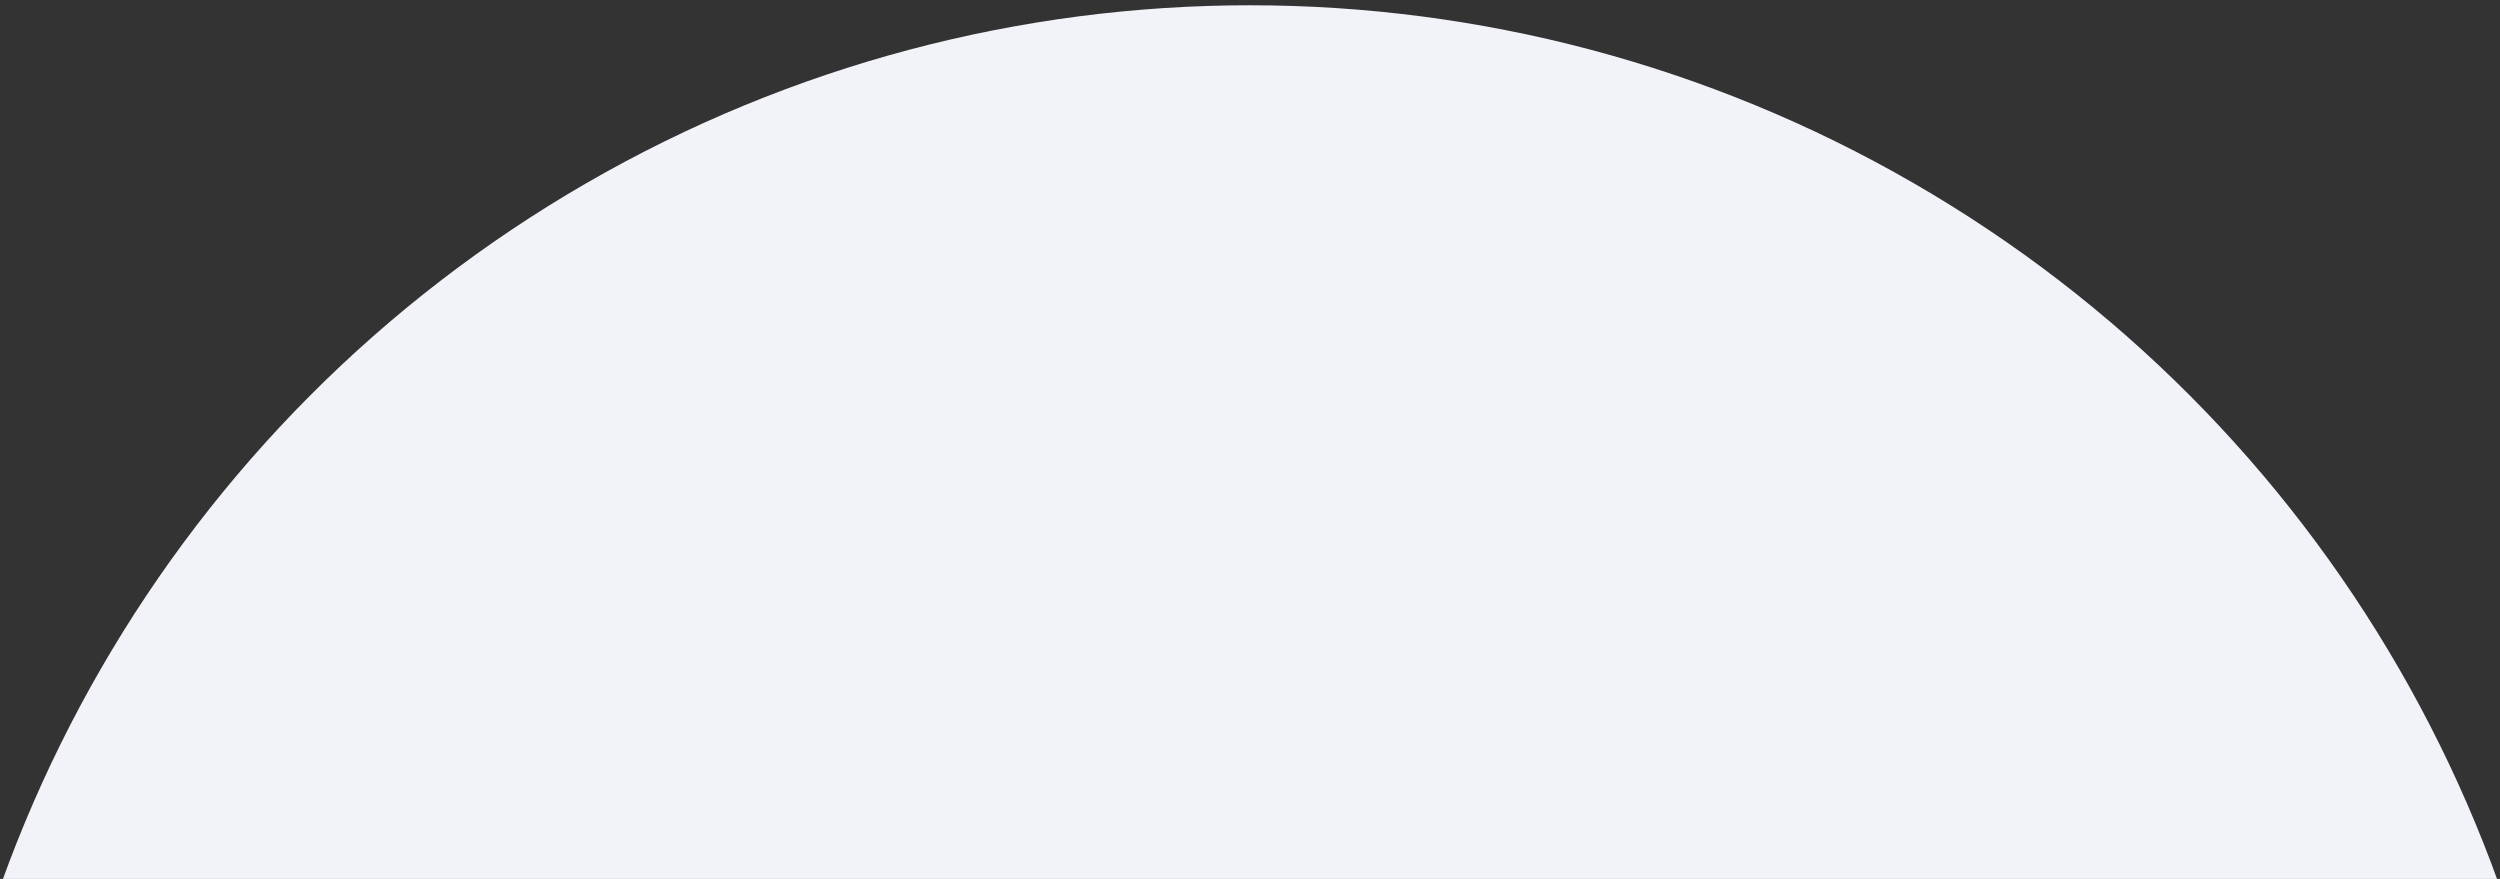 <svg xmlns="http://www.w3.org/2000/svg" data-name="レイヤー_2" preserveAspectRatio="none" viewBox="0 0 1920 675"><rect x="0" y="0" width="1920" height="675" fill="#333333" stroke="none"/><defs><clipPath id="a"><path d="M0 0h1920v675H0z" data-name="背景" style="fill:none"/></clipPath></defs><g style="clip-path:url(#a)"><circle cx="960" cy="1023.05" r="1019" style="fill:#f1f3f8"/></g></svg>